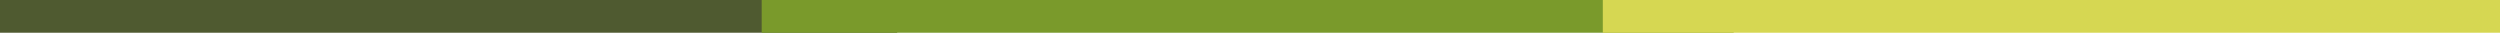 <svg xmlns="http://www.w3.org/2000/svg" width="535" height="7" viewBox="0 0 535 7" fill="none"><path d="M192 7V0L0 0V7L192 7Z" fill="#4F5A30"></path><path d="M371 7V0L163 0V7L371 7Z" fill="#7A9A2B"></path><path d="M535 7V0L343 0V7L535 7Z" fill="#D6D752"></path></svg>